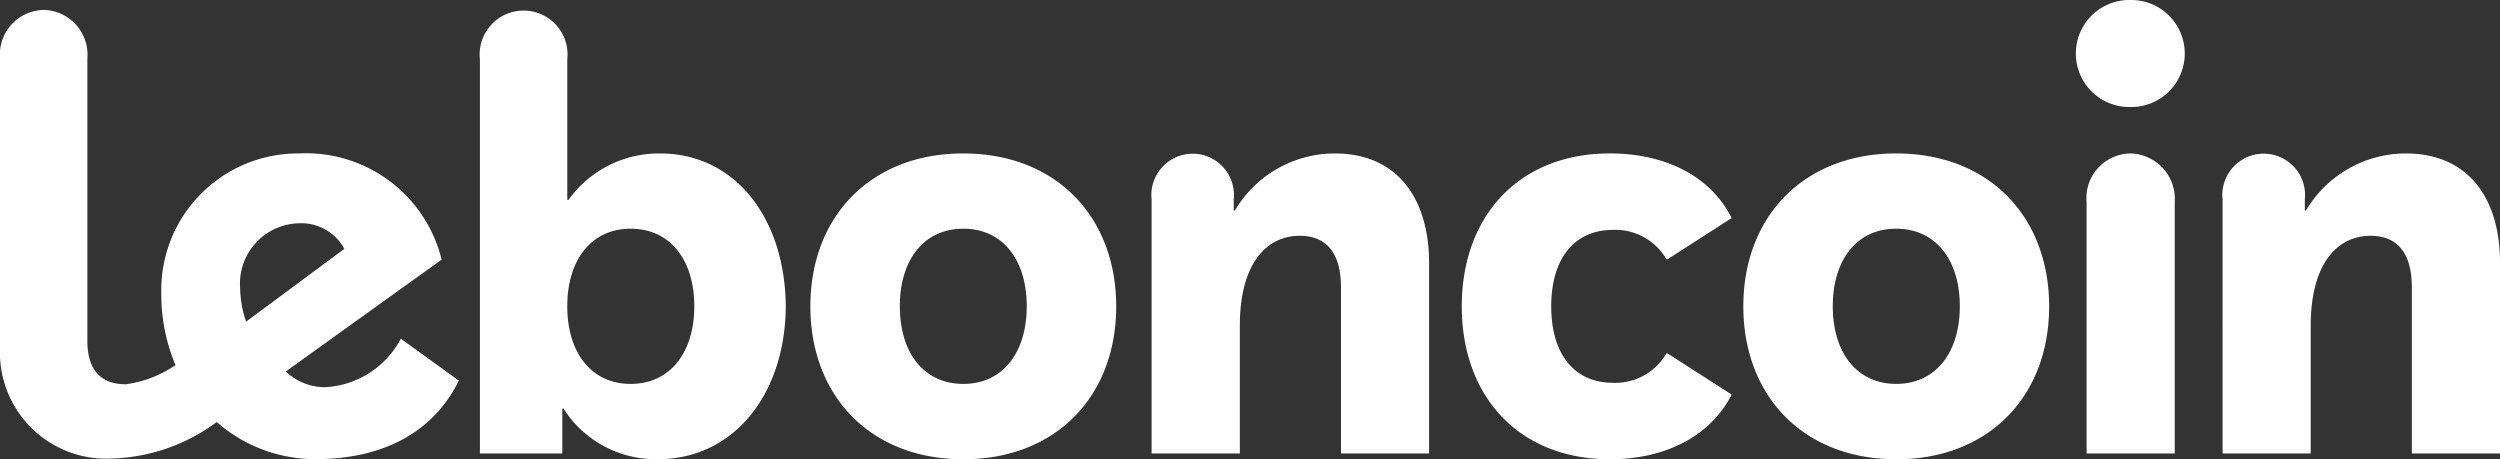 <svg xmlns="http://www.w3.org/2000/svg" width="152.419" height="28" viewBox="0 0 152.419 28">
  <rect x="0" y="0" width="152.419" height="28" fill="#333333" stroke="none"/>
  <path id="logo_LBC" d="M38.448,43.341c2.4,0,3.882-1.907,3.882-4.734s-1.478-4.728-3.875-4.728-3.869,1.891-3.869,4.728,1.469,4.73,3.862,4.734m1.8-14.05c4.575,0,7.591,3.942,7.658,9.249,0,5.394-3.156,9.389-7.784,9.389a6.658,6.658,0,0,1-5.766-3.083h-.073v2.737H29.259V23.557a2.68,2.68,0,1,1,5.327,0V32.12h.073a6.8,6.8,0,0,1,5.587-2.83M58.73,43.341c2.4,0,3.868-1.9,3.868-4.734s-1.465-4.728-3.868-4.728-3.869,1.891-3.869,4.728,1.465,4.734,3.869,4.734m0-14.05c5.66,0,9.322,3.869,9.322,9.323S64.4,47.935,58.73,47.935s-9.323-3.869-9.323-9.322,3.656-9.323,9.323-9.323m71.149,0a2.775,2.775,0,0,1,2.71,2.977V47.582h-5.374V32.267a2.721,2.721,0,0,1,2.664-2.977m0-9.355a3.263,3.263,0,1,1,0,6.525h0a3.263,3.263,0,1,1,0-6.525Zm16.807,9.355c3.729,0,5.733,2.65,5.733,6.665V47.582h-5.374V37.461c0-2.364-1.112-3.15-2.51-3.15-2.078,0-3.656,1.751-3.656,5.481v7.79h-5.374V32.1a2.522,2.522,0,1,1,5.014,0v.666h.073A7.084,7.084,0,0,1,146.686,29.29Zm-31.077,14.05c2.4,0,3.876-1.9,3.876-4.734s-1.478-4.728-3.876-4.728-3.869,1.891-3.869,4.728,1.472,4.734,3.869,4.734m0-14.05c5.667,0,9.322,3.869,9.322,9.323s-3.655,9.322-9.322,9.322-9.322-3.869-9.322-9.322,3.662-9.323,9.322-9.323M98.336,33.951c-2.33,0-3.762,1.718-3.762,4.661s1.432,4.661,3.762,4.661a3.6,3.6,0,0,0,3.263-1.791h.067l3.909,2.51c-1.358,2.65-4.195,3.942-7.418,3.942-5.593,0-9.036-3.869-9.036-9.322s3.442-9.323,9.036-9.323c3.223,0,6.086,1.279,7.418,3.942l-3.909,2.51H101.6A3.6,3.6,0,0,0,98.336,33.951ZM81.383,29.29c3.729,0,5.733,2.65,5.746,6.665V47.582H81.756V37.461c0-2.364-1.112-3.15-2.51-3.15-2.077,0-3.656,1.751-3.656,5.481v7.79H70.21V32.087a2.518,2.518,0,1,1,5.007.014v.666h.074a7.076,7.076,0,0,1,6.092-3.476M14.642,37.547a6.634,6.634,0,0,0,.36,2l5.993-4.441a2.983,2.983,0,0,0-2.743-1.558,3.682,3.682,0,0,0-3.609,4M19.85,43.54a5.54,5.54,0,0,0,4.588-2.957l3.536,2.557c-1.352,2.75-4.109,4.788-8.769,4.788a9.111,9.111,0,0,1-5.993-2.264,11.259,11.259,0,0,1-6.339,2.224A6.483,6.483,0,0,1,0,41.143V23.511a2.73,2.73,0,0,1,2.663-2.97,2.731,2.731,0,0,1,2.663,2.97V40.7c0,1.731.759,2.663,2.351,2.663A7.047,7.047,0,0,0,10.7,42.195a11.086,11.086,0,0,1-.866-4.375,8.337,8.337,0,0,1,8.4-8.53,8.508,8.508,0,0,1,8.69,6.473l-9.5,6.819a3.451,3.451,0,0,0,2.424.959" transform="translate(0 -19.935)" fill="#fff"/>
</svg>
